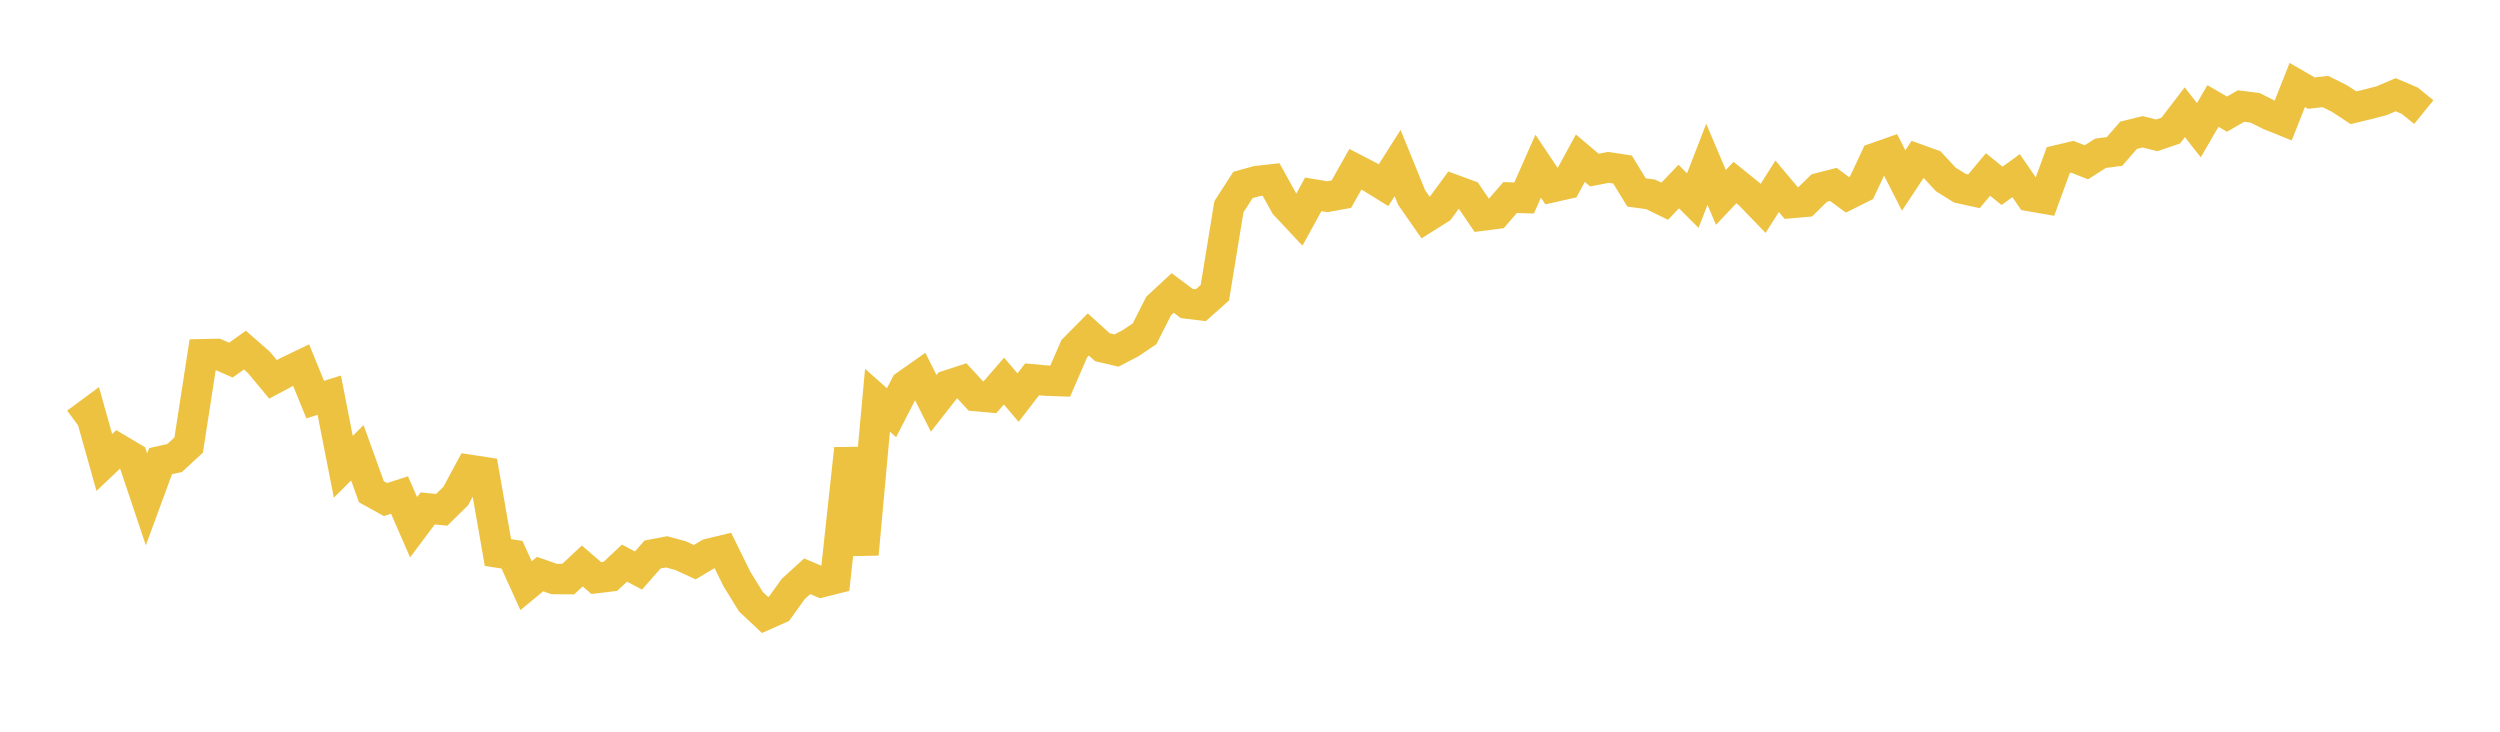 <svg width="164" height="48" xmlns="http://www.w3.org/2000/svg" xmlns:xlink="http://www.w3.org/1999/xlink"><path fill="none" stroke="rgb(237,194,64)" stroke-width="2" d="M5,27.74L5.922,27.059L6.844,30.339L7.766,29.463L8.689,30.011L9.611,32.758L10.533,30.252L11.455,30.046L12.377,29.196L13.299,23.239L14.222,23.219L15.144,23.623L16.066,22.968L16.988,23.776L17.91,24.885L18.832,24.394L19.754,23.95L20.677,26.214L21.599,25.924L22.521,30.62L23.443,29.702L24.365,32.26L25.287,32.771L26.21,32.475L27.132,34.589L28.054,33.354L28.976,33.445L29.898,32.539L30.82,30.828L31.743,30.969L32.665,36.247L33.587,36.389L34.509,38.421L35.431,37.66L36.353,37.982L37.275,37.989L38.198,37.129L39.12,37.921L40.042,37.808L40.964,36.941L41.886,37.425L42.808,36.375L43.731,36.201L44.653,36.452L45.575,36.879L46.497,36.33L47.419,36.108L48.341,37.98L49.263,39.477L50.186,40.342L51.108,39.931L52.03,38.644L52.952,37.804L53.874,38.193L54.796,37.962L55.719,29.435L56.641,36.358L57.563,26.255L58.485,27.075L59.407,25.276L60.329,24.627L61.251,26.461L62.174,25.282L63.096,24.98L64.018,25.98L64.94,26.062L65.862,24.998L66.784,26.084L67.707,24.885L68.629,24.969L69.551,25L70.473,22.872L71.395,21.942L72.317,22.778L73.24,22.995L74.162,22.517L75.084,21.895L76.006,20.075L76.928,19.219L77.85,19.909L78.772,20.021L79.695,19.201L80.617,13.563L81.539,12.134L82.461,11.877L83.383,11.776L84.305,13.441L85.228,14.427L86.15,12.75L87.072,12.903L87.994,12.736L88.916,11.102L89.838,11.58L90.76,12.15L91.683,10.695L92.605,12.958L93.527,14.283L94.449,13.702L95.371,12.448L96.293,12.787L97.216,14.144L98.138,14.027L99.06,12.96L99.982,12.987L100.904,10.902L101.826,12.28L102.749,12.071L103.671,10.378L104.593,11.159L105.515,10.98L106.437,11.121L107.359,12.625L108.281,12.75L109.204,13.2L110.126,12.237L111.048,13.158L111.97,10.78L112.892,12.951L113.814,11.975L114.737,12.718L115.659,13.672L116.581,12.22L117.503,13.318L118.425,13.237L119.347,12.335L120.269,12.099L121.192,12.779L122.114,12.32L123.036,10.355L123.958,10.032L124.88,11.84L125.802,10.446L126.725,10.779L127.647,11.772L128.569,12.347L129.491,12.549L130.413,11.447L131.335,12.19L132.257,11.522L133.18,12.867L134.102,13.028L135.024,10.503L135.946,10.284L136.868,10.647L137.79,10.057L138.713,9.934L139.635,8.873L140.557,8.645L141.479,8.879L142.401,8.567L143.323,7.364L144.246,8.542L145.168,6.952L146.09,7.488L147.012,6.957L147.934,7.073L148.856,7.537L149.778,7.909L150.701,5.573L151.623,6.107L152.545,6.005L153.467,6.462L154.389,7.068L155.311,6.846L156.234,6.607L157.156,6.214L158.078,6.605L159,7.355"></path></svg>